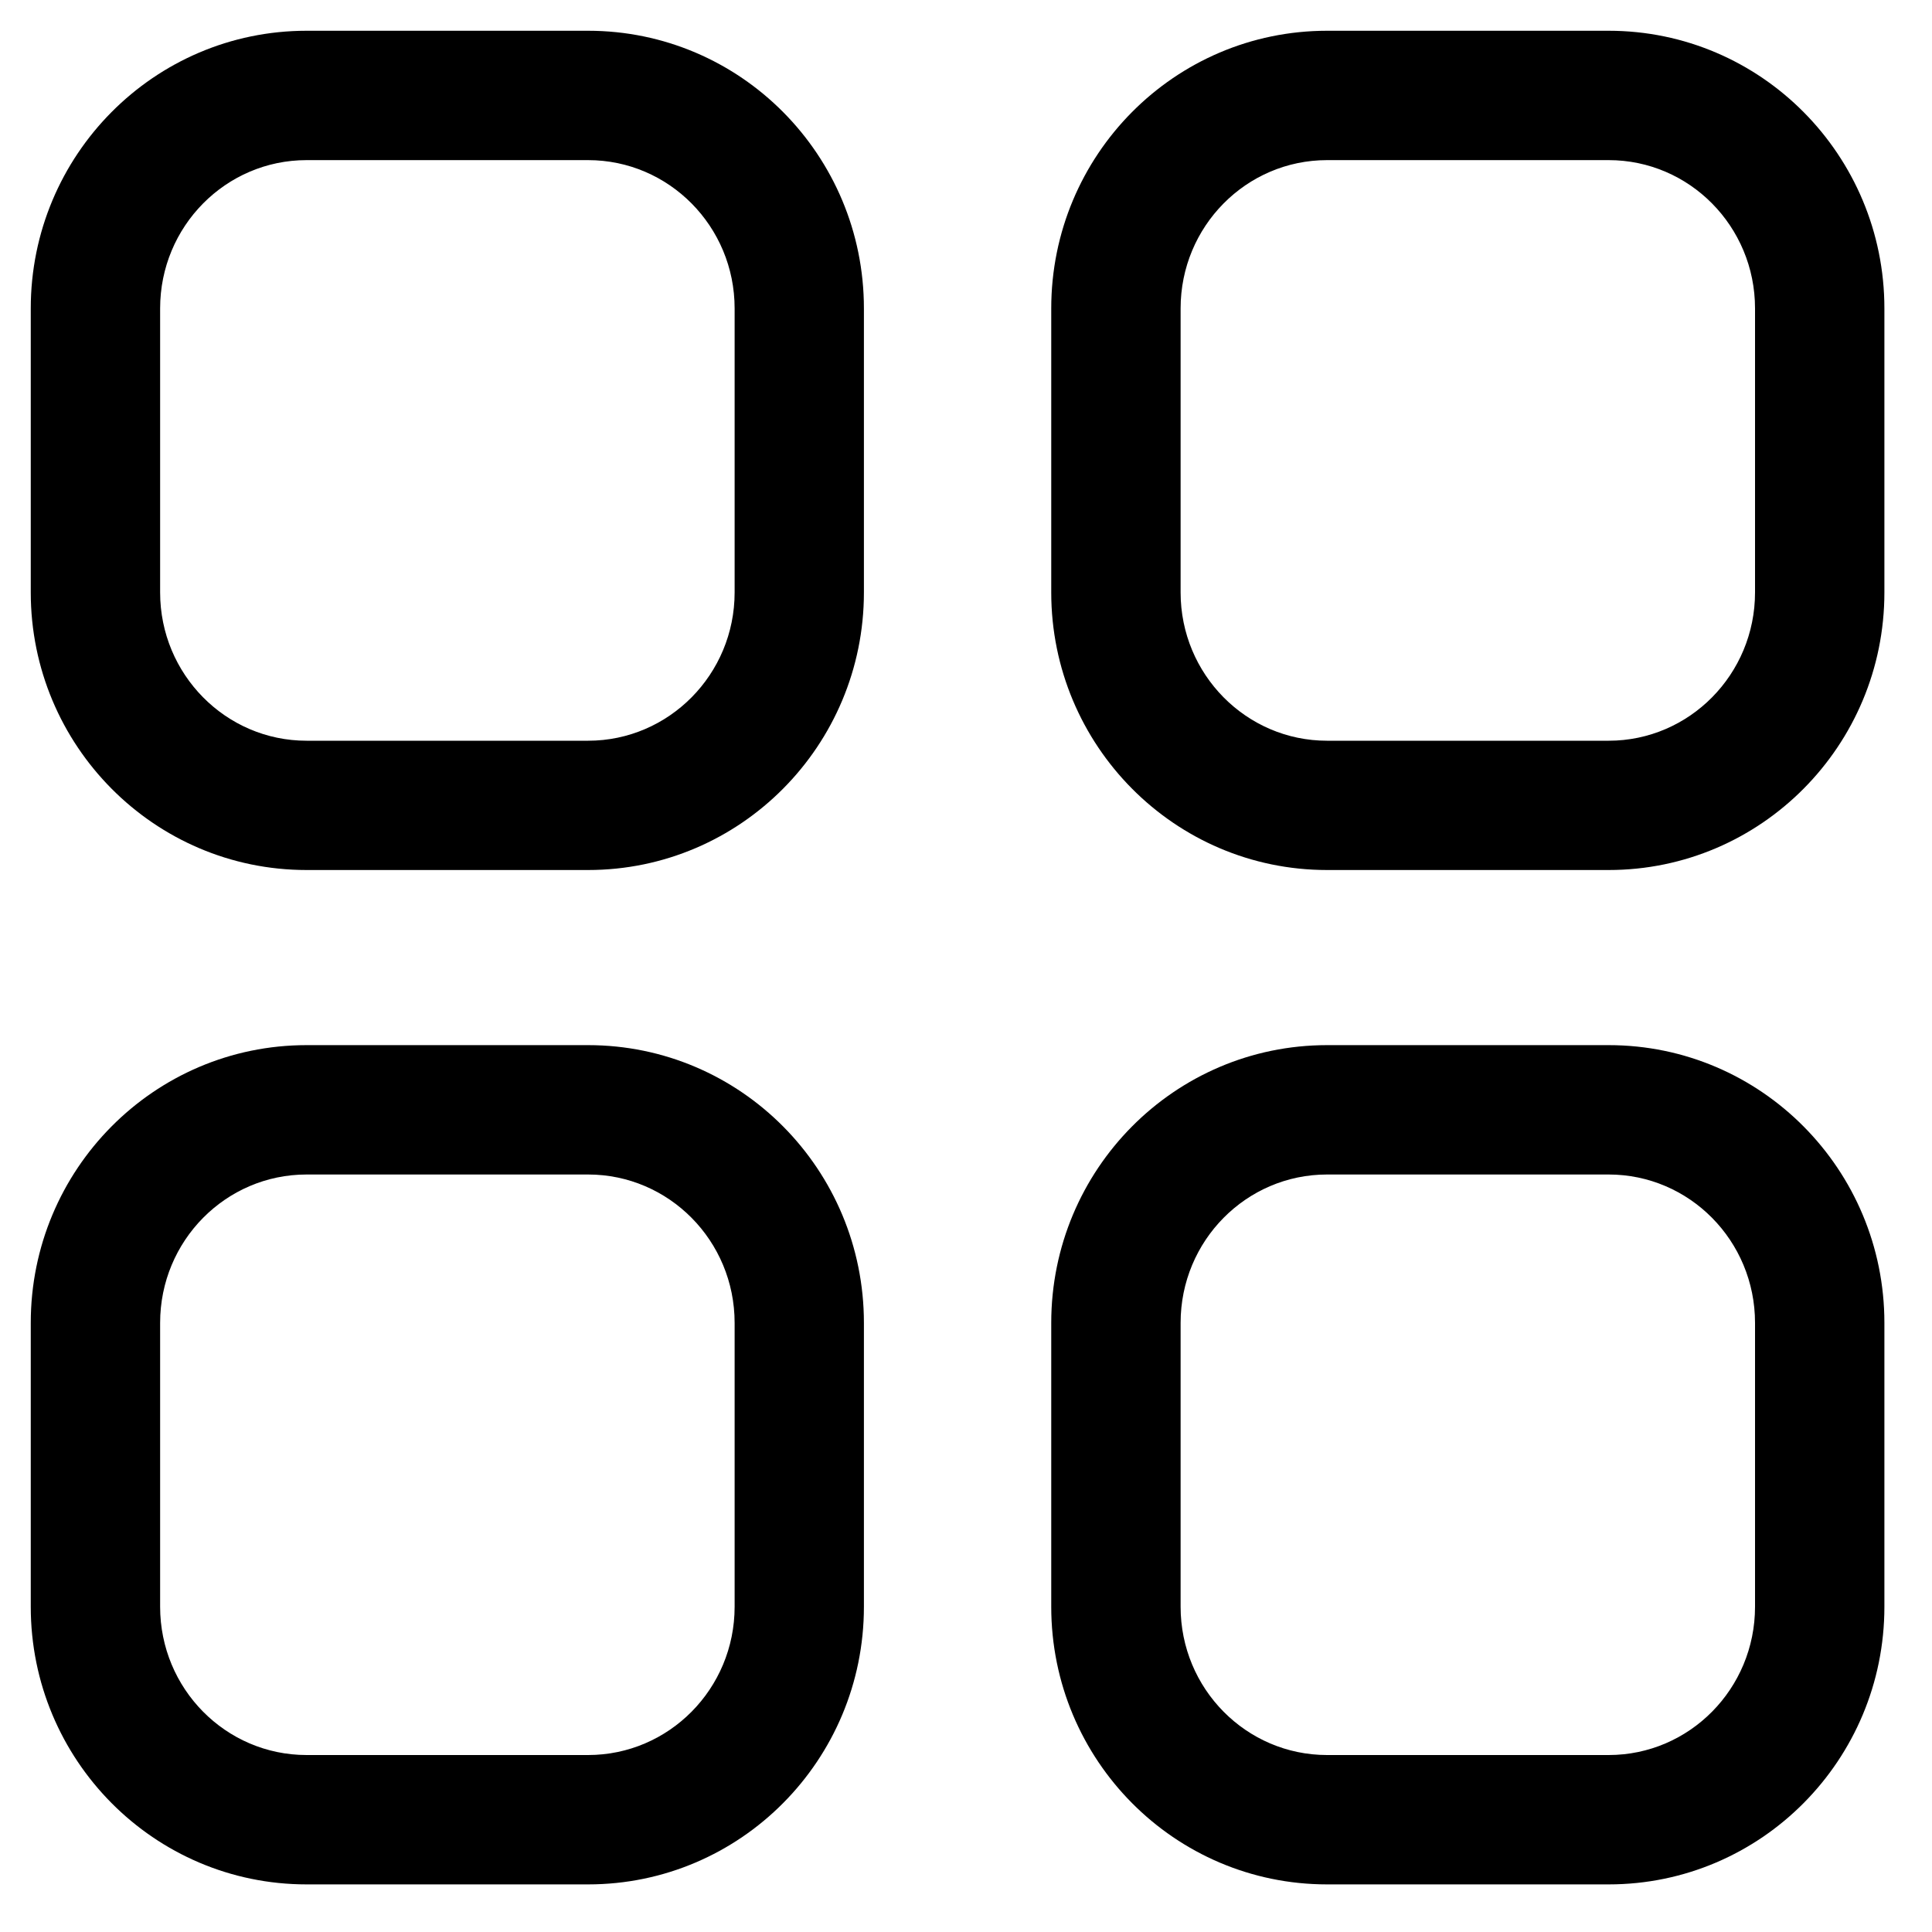 <svg width="25" height="25" viewBox="0 0 25 25" fill="none" xmlns="http://www.w3.org/2000/svg">
<path fill-rule="evenodd" clip-rule="evenodd" d="M7.61 0.398H3.967C1.995 0.398 0.398 2.008 0.398 3.991V7.666C0.398 9.647 1.995 11.258 3.967 11.258H7.61C9.582 11.258 11.179 9.647 11.179 7.666V3.991C11.179 2.008 9.583 0.398 7.61 0.398ZM3.967 2.072H7.61C8.655 2.072 9.506 2.929 9.506 3.991V7.666C9.506 8.726 8.655 9.585 7.61 9.585H3.967C2.922 9.585 2.072 8.726 2.072 7.666V3.991C2.072 2.929 2.922 2.072 3.967 2.072ZM20.816 0.398H17.172C15.199 0.398 13.603 2.008 13.603 3.991V7.666C13.603 9.647 15.2 11.258 17.172 11.258H20.816C22.788 11.258 24.384 9.647 24.384 7.666V3.991C24.384 2.009 22.788 0.398 20.816 0.398ZM17.172 2.072H20.816C21.86 2.072 22.71 2.929 22.71 3.991V7.666C22.71 8.726 21.86 9.585 20.816 9.585H17.172C16.127 9.585 15.277 8.726 15.277 7.666V3.991C15.277 2.929 16.127 2.072 17.172 2.072ZM3.967 13.524H7.61C9.583 13.524 11.179 15.134 11.179 17.118V20.791C11.179 22.774 9.583 24.384 7.61 24.384H3.967C1.995 24.384 0.398 22.774 0.398 20.791V17.118C0.398 15.134 1.994 13.524 3.967 13.524ZM7.61 15.198H3.967C2.922 15.198 2.072 16.055 2.072 17.118V20.791C2.072 21.853 2.922 22.71 3.967 22.71H7.61C8.655 22.71 9.506 21.853 9.506 20.791V17.118C9.506 16.055 8.655 15.198 7.61 15.198ZM20.816 13.524H17.172C15.199 13.524 13.603 15.134 13.603 17.118V20.791C13.603 22.774 15.199 24.384 17.172 24.384H20.816C22.788 24.384 24.384 22.774 24.384 20.791V17.118C24.384 15.135 22.788 13.524 20.816 13.524ZM17.172 15.198H20.816C21.86 15.198 22.71 16.055 22.71 17.118V20.791C22.71 21.853 21.86 22.71 20.816 22.71H17.172C16.127 22.71 15.277 21.853 15.277 20.791V17.118C15.277 16.055 16.127 15.198 17.172 15.198Z" fill="black"/>
</svg>
